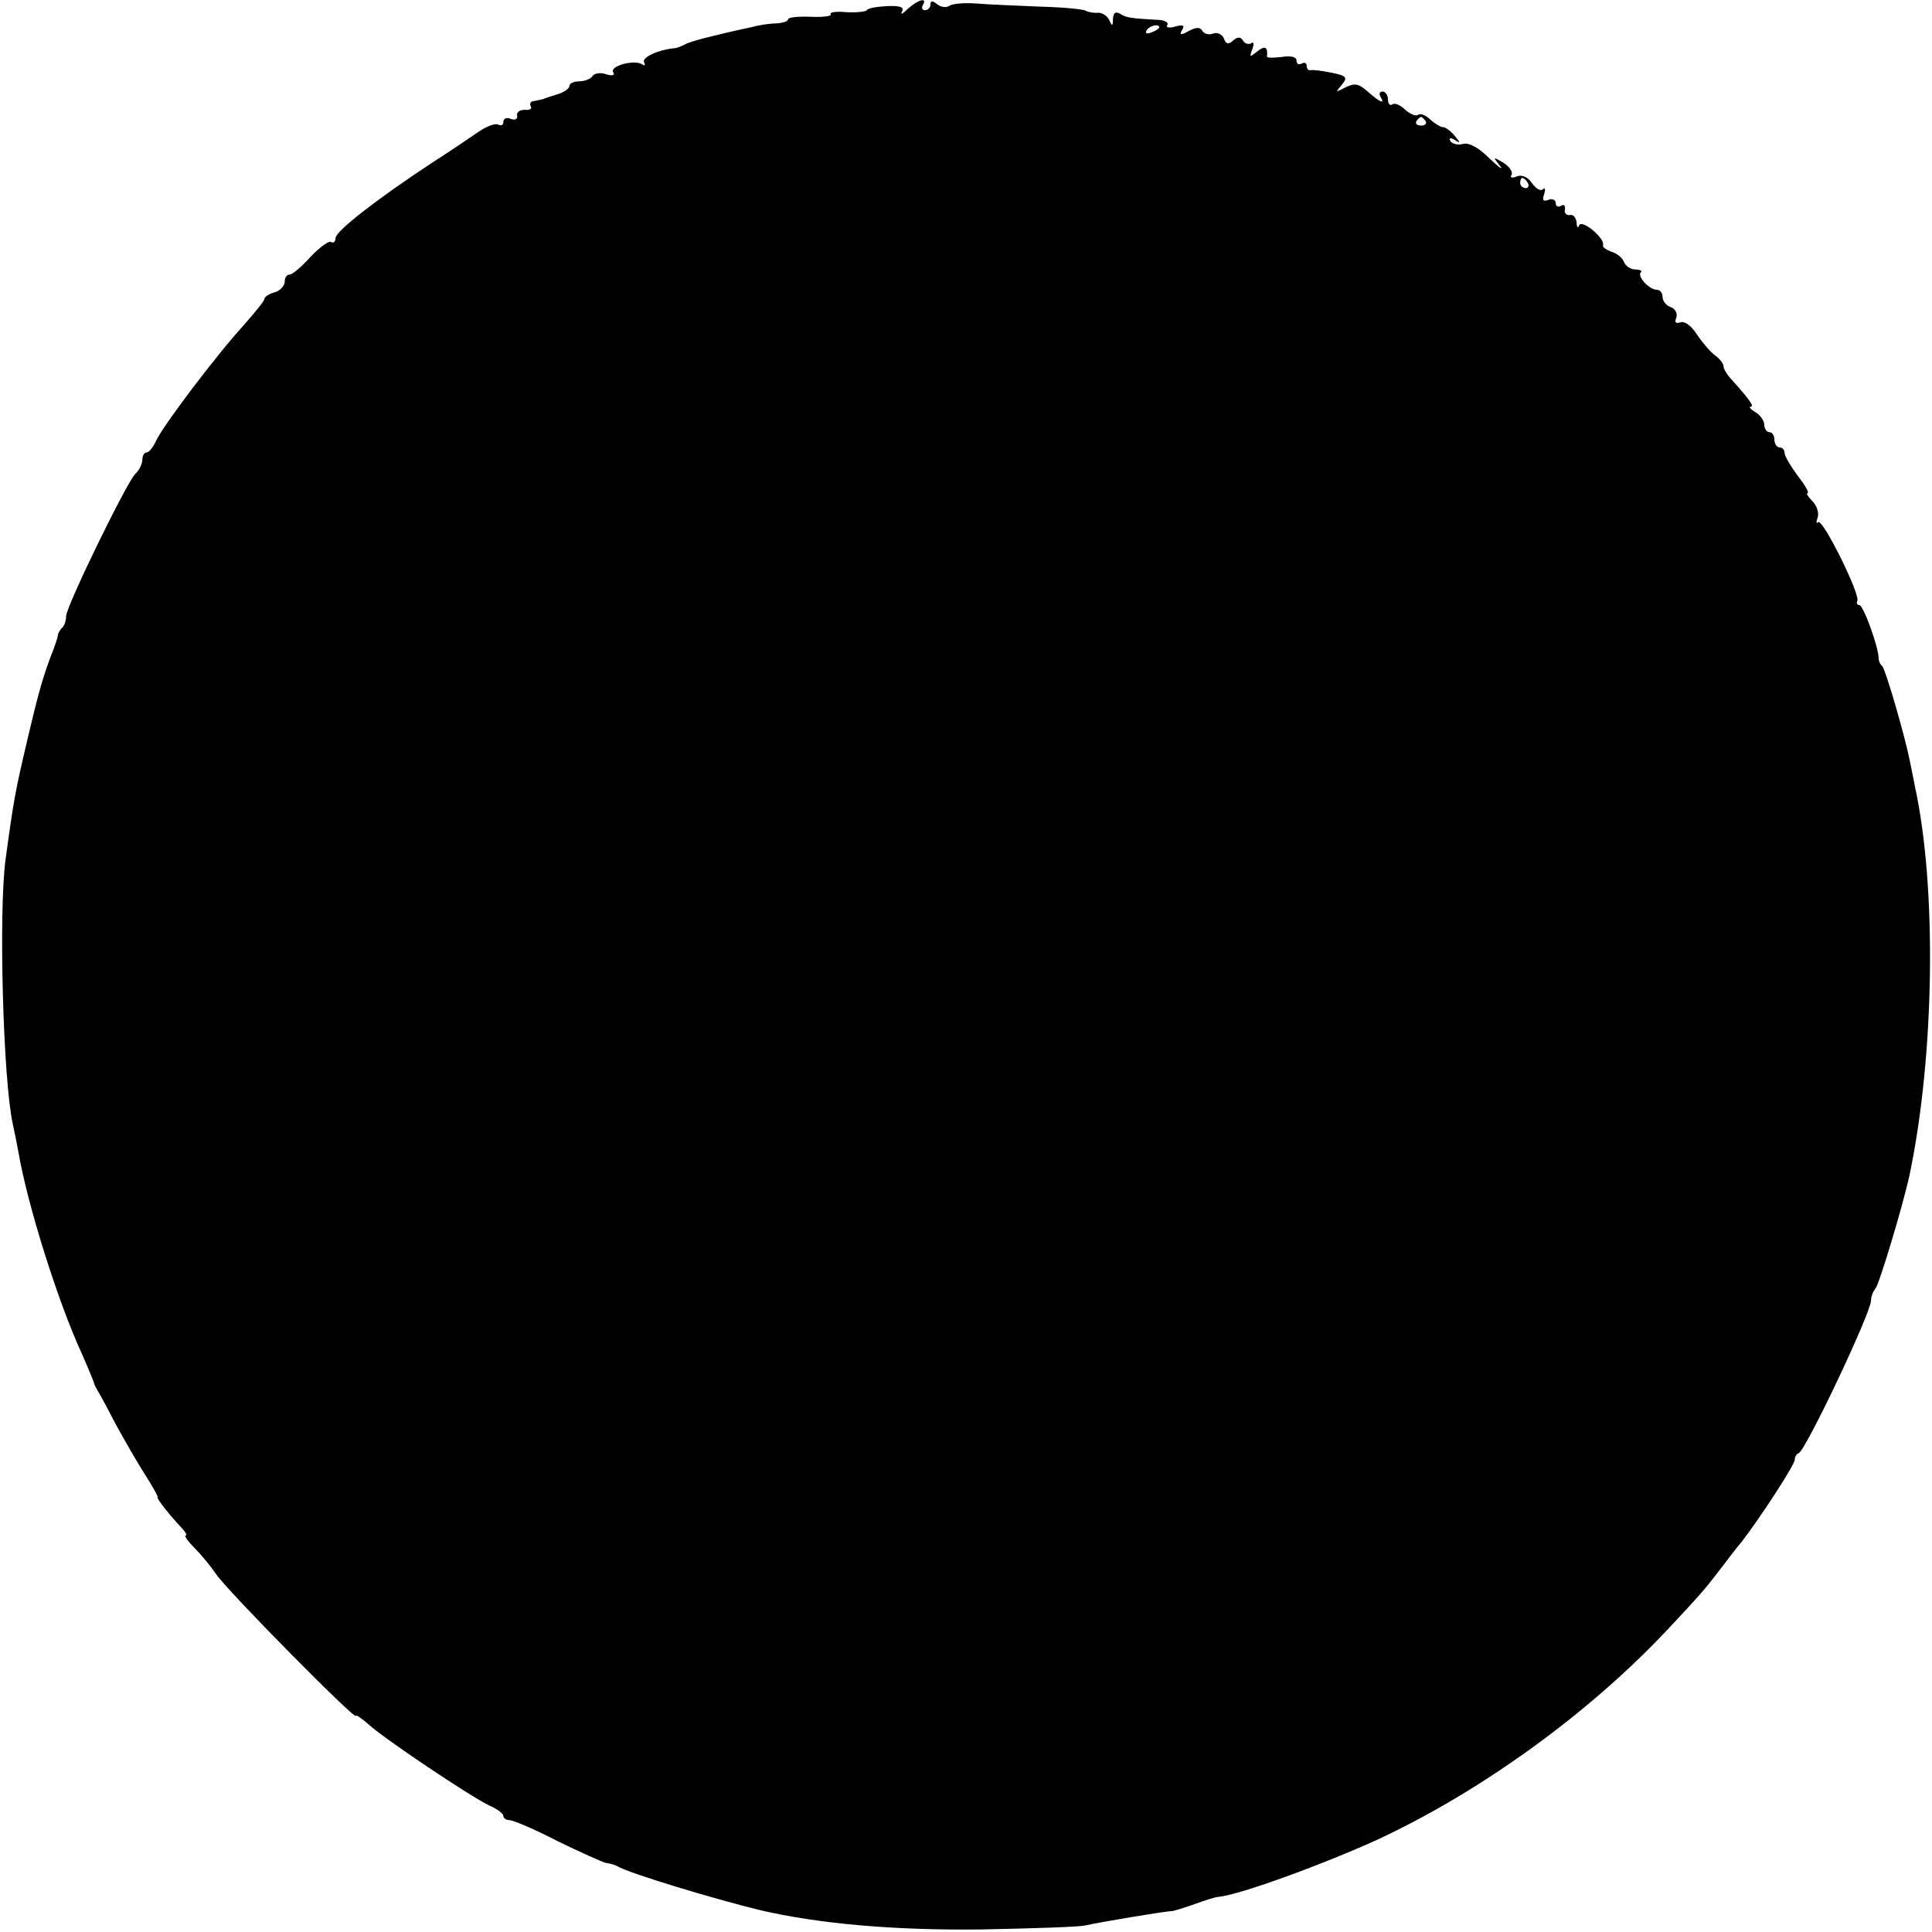 <?xml version="1.0" standalone="no"?>
<!DOCTYPE svg PUBLIC "-//W3C//DTD SVG 20010904//EN"
 "http://www.w3.org/TR/2001/REC-SVG-20010904/DTD/svg10.dtd">
<svg version="1.0" xmlns="http://www.w3.org/2000/svg"
 width="380pt" height="380pt" viewBox="0 0 380 380"
 preserveAspectRatio="xMidYMid meet">
<g transform="translate(0,380) scale(0.1,-0.1)"
fill="#000000" stroke="none">
<path d="M1786 3783 c-10 -10 -16 -13 -12 -6 5 9 -3 12 -29 11 -20 -1 -38 -4
-40 -8 -2 -3 -20 -5 -40 -4 -20 2 -34 0 -31 -4 2 -4 -16 -6 -40 -5 -24 1 -44
-1 -44 -5 0 -4 -10 -7 -22 -8 -13 0 -34 -3 -48 -7 -14 -3 -47 -10 -74 -17 -27
-6 -54 -14 -60 -18 -6 -3 -15 -7 -21 -7 -30 -3 -64 -18 -58 -28 3 -6 1 -7 -5
-3 -16 9 -63 -4 -56 -16 4 -6 -1 -8 -14 -4 -11 4 -23 2 -27 -4 -3 -5 -15 -10
-26 -10 -10 0 -19 -4 -19 -9 0 -5 -10 -12 -22 -16 -13 -4 -26 -8 -30 -10 -5
-1 -13 -3 -19 -4 -5 0 -8 -5 -5 -10 3 -5 -2 -8 -12 -7 -9 0 -16 -4 -15 -11 2
-7 -4 -10 -12 -7 -8 4 -15 1 -15 -6 0 -6 -4 -8 -10 -5 -5 3 -22 -3 -37 -13
-16 -11 -57 -39 -93 -62 -108 -71 -189 -134 -190 -148 0 -7 -4 -11 -9 -8 -4 3
-22 -10 -40 -29 -17 -19 -36 -35 -41 -35 -6 0 -10 -6 -10 -14 0 -8 -9 -18 -20
-21 -11 -3 -20 -9 -20 -13 0 -4 -19 -27 -41 -52 -53 -58 -159 -198 -172 -227
-6 -13 -14 -23 -19 -23 -4 0 -8 -6 -8 -14 0 -8 -6 -21 -14 -28 -18 -19 -136
-261 -136 -280 0 -8 -3 -18 -7 -22 -5 -4 -8 -11 -9 -14 0 -4 -4 -16 -8 -27
-21 -54 -28 -78 -51 -175 -25 -106 -28 -122 -44 -240 -14 -102 -5 -433 14
-520 3 -14 8 -38 11 -55 18 -105 78 -296 126 -400 12 -27 22 -52 23 -55 0 -3
4 -10 8 -17 4 -6 20 -36 35 -65 16 -29 41 -73 57 -98 16 -25 27 -45 25 -45 -4
0 25 -37 48 -61 7 -8 11 -14 7 -14 -3 0 4 -11 17 -24 13 -13 32 -36 43 -52 21
-32 275 -289 275 -279 0 3 10 -4 23 -15 28 -27 203 -144 239 -161 16 -7 28
-16 28 -21 0 -4 6 -8 12 -8 7 0 50 -18 94 -41 45 -22 88 -41 95 -43 8 -1 19
-4 24 -7 21 -13 189 -64 280 -86 115 -27 265 -40 435 -38 102 2 194 5 205 8
26 6 163 29 170 28 2 0 23 6 45 14 22 8 42 14 45 14 37 2 203 62 315 113 204
95 416 249 569 412 63 67 75 81 101 115 14 18 34 45 46 59 37 48 104 151 104
161 0 5 3 11 8 13 14 6 142 276 142 300 0 8 4 18 9 24 7 8 54 163 67 224 49
234 54 565 10 765 -3 17 -8 39 -10 50 -10 50 -48 180 -54 185 -4 3 -7 10 -7
15 0 22 -30 105 -38 105 -4 0 -6 3 -4 8 7 11 -68 163 -77 155 -4 -4 -4 0 -1 9
3 8 -1 23 -10 32 -9 9 -13 16 -10 16 4 0 -4 15 -19 34 -14 19 -26 39 -26 45 0
6 -4 11 -10 11 -5 0 -10 7 -10 15 0 8 -4 15 -10 15 -5 0 -10 7 -10 15 0 7 -8
19 -17 24 -10 6 -14 11 -10 11 8 0 -1 13 -35 51 -10 10 -18 23 -18 28 0 6 -8
16 -18 23 -9 7 -25 26 -35 41 -11 17 -24 26 -32 23 -9 -3 -12 0 -8 9 3 8 -2
18 -11 21 -9 3 -16 12 -16 20 0 8 -5 14 -11 14 -15 0 -39 26 -32 34 4 3 -1 6
-11 6 -9 0 -19 7 -22 15 -3 8 -14 17 -25 20 -10 4 -18 9 -16 13 4 13 -41 51
-47 39 -2 -7 -5 -4 -5 5 -1 10 -7 17 -13 15 -7 -1 -12 4 -10 11 1 8 -2 11 -8
7 -5 -3 -10 -1 -10 5 0 7 -7 10 -14 7 -11 -4 -13 -1 -9 11 3 9 2 14 -2 10 -5
-5 -14 1 -22 12 -8 12 -20 17 -30 13 -9 -4 -14 -2 -10 3 3 6 -4 16 -16 24 -21
12 -21 12 -7 -6 8 -10 -1 -4 -20 14 -21 21 -40 32 -52 29 -10 -3 -21 0 -25 5
-4 7 -1 8 8 3 12 -8 12 -6 0 8 -7 9 -18 17 -23 17 -5 0 -16 7 -25 15 -8 8 -19
13 -24 9 -5 -3 -16 2 -25 10 -9 9 -20 14 -25 11 -5 -4 -9 1 -9 9 0 9 -5 16
-11 16 -5 0 -7 -4 -4 -10 10 -16 0 -12 -25 10 -18 16 -26 17 -44 8 -19 -10
-20 -10 -7 5 12 15 10 18 -20 24 -19 4 -37 6 -41 5 -5 -1 -8 3 -8 9 0 5 -4 7
-10 4 -5 -3 -10 -1 -10 6 0 7 -11 10 -29 7 -17 -2 -30 -2 -29 1 2 19 -4 22
-19 10 -15 -12 -16 -12 -10 4 4 10 3 16 -2 12 -5 -3 -13 -1 -16 5 -5 8 -11 8
-20 0 -9 -8 -14 -7 -18 5 -4 8 -13 12 -21 9 -8 -3 -17 -1 -21 5 -4 8 -12 8
-27 0 -16 -9 -19 -8 -13 2 6 9 2 11 -13 7 -12 -4 -20 -2 -16 3 3 5 -6 10 -20
10 -51 3 -61 4 -73 12 -9 5 -13 2 -14 -10 0 -15 -2 -15 -7 -3 -4 9 -14 15 -22
15 -8 -1 -19 1 -25 4 -5 3 -46 7 -90 8 -44 2 -99 4 -123 6 -23 2 -48 0 -54 -4
-7 -5 -18 -3 -25 3 -9 7 -13 7 -13 -1 0 -6 -5 -11 -11 -11 -5 0 -7 5 -4 10 10
16 -9 11 -29 -7z m494 -37 c0 -2 -7 -7 -16 -10 -8 -3 -12 -2 -9 4 6 10 25 14
25 6z m524 -184 c3 -5 -1 -9 -9 -9 -8 0 -12 4 -9 9 3 4 7 8 9 8 2 0 6 -4 9 -8z
m201 -122 c3 -5 1 -10 -4 -10 -6 0 -11 5 -11 10 0 6 2 10 4 10 3 0 8 -4 11
-10z"/>
</g>
</svg>
